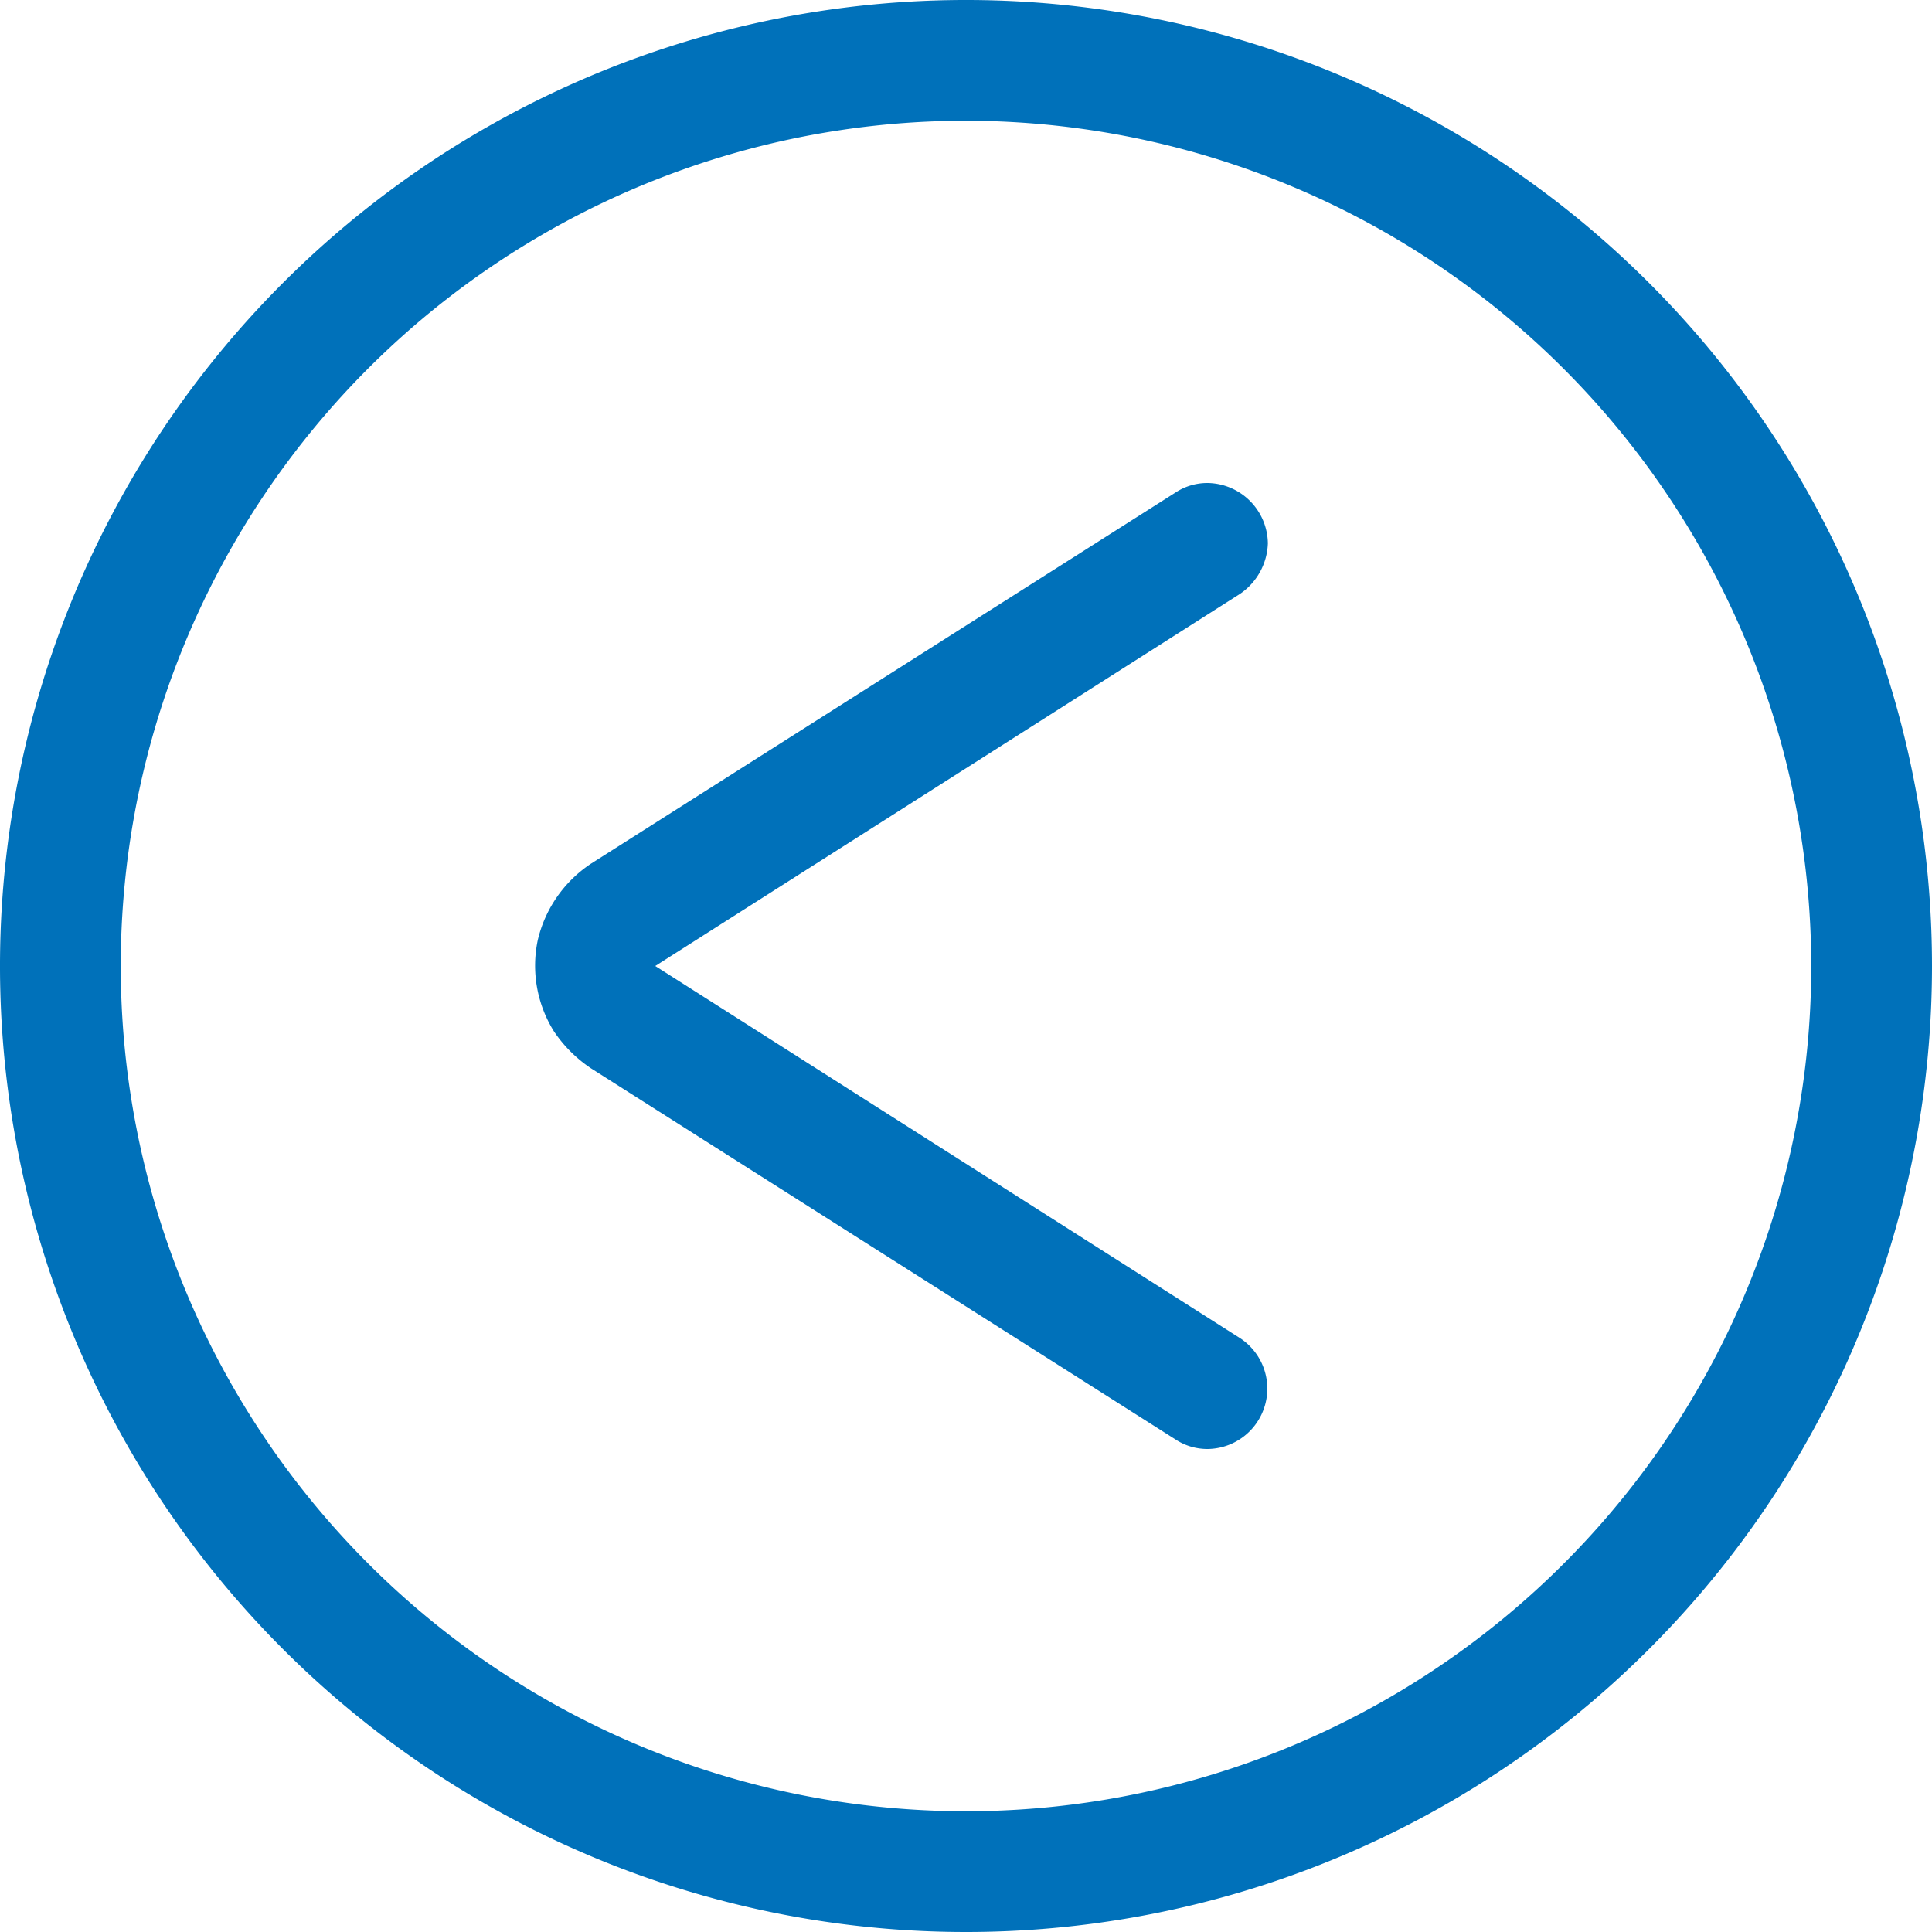 <svg xmlns="http://www.w3.org/2000/svg" width="24" height="24" viewBox="0 0 24 24"><title>arrow--prev</title><path d="M12,24A12,12,0,1,1,24,12,12,12,0,0,1,12,24ZM12,1.5A10.5,10.5,0,1,0,22.5,12h0A10.51,10.51,0,0,0,12,1.5ZM15,18a.72.72,0,0,1-.4-.12L7.34,13.27a1.68,1.68,0,0,1-.46-.46,1.54,1.54,0,0,1-.2-1.13,1.57,1.57,0,0,1,.66-.95L14.6,6.12A.72.72,0,0,1,15,6a.76.76,0,0,1,.75.75.79.79,0,0,1-.35.63L8.14,12l7.26,4.62A.75.75,0,0,1,15,18Z" style="fill:#0071ba"/></svg>